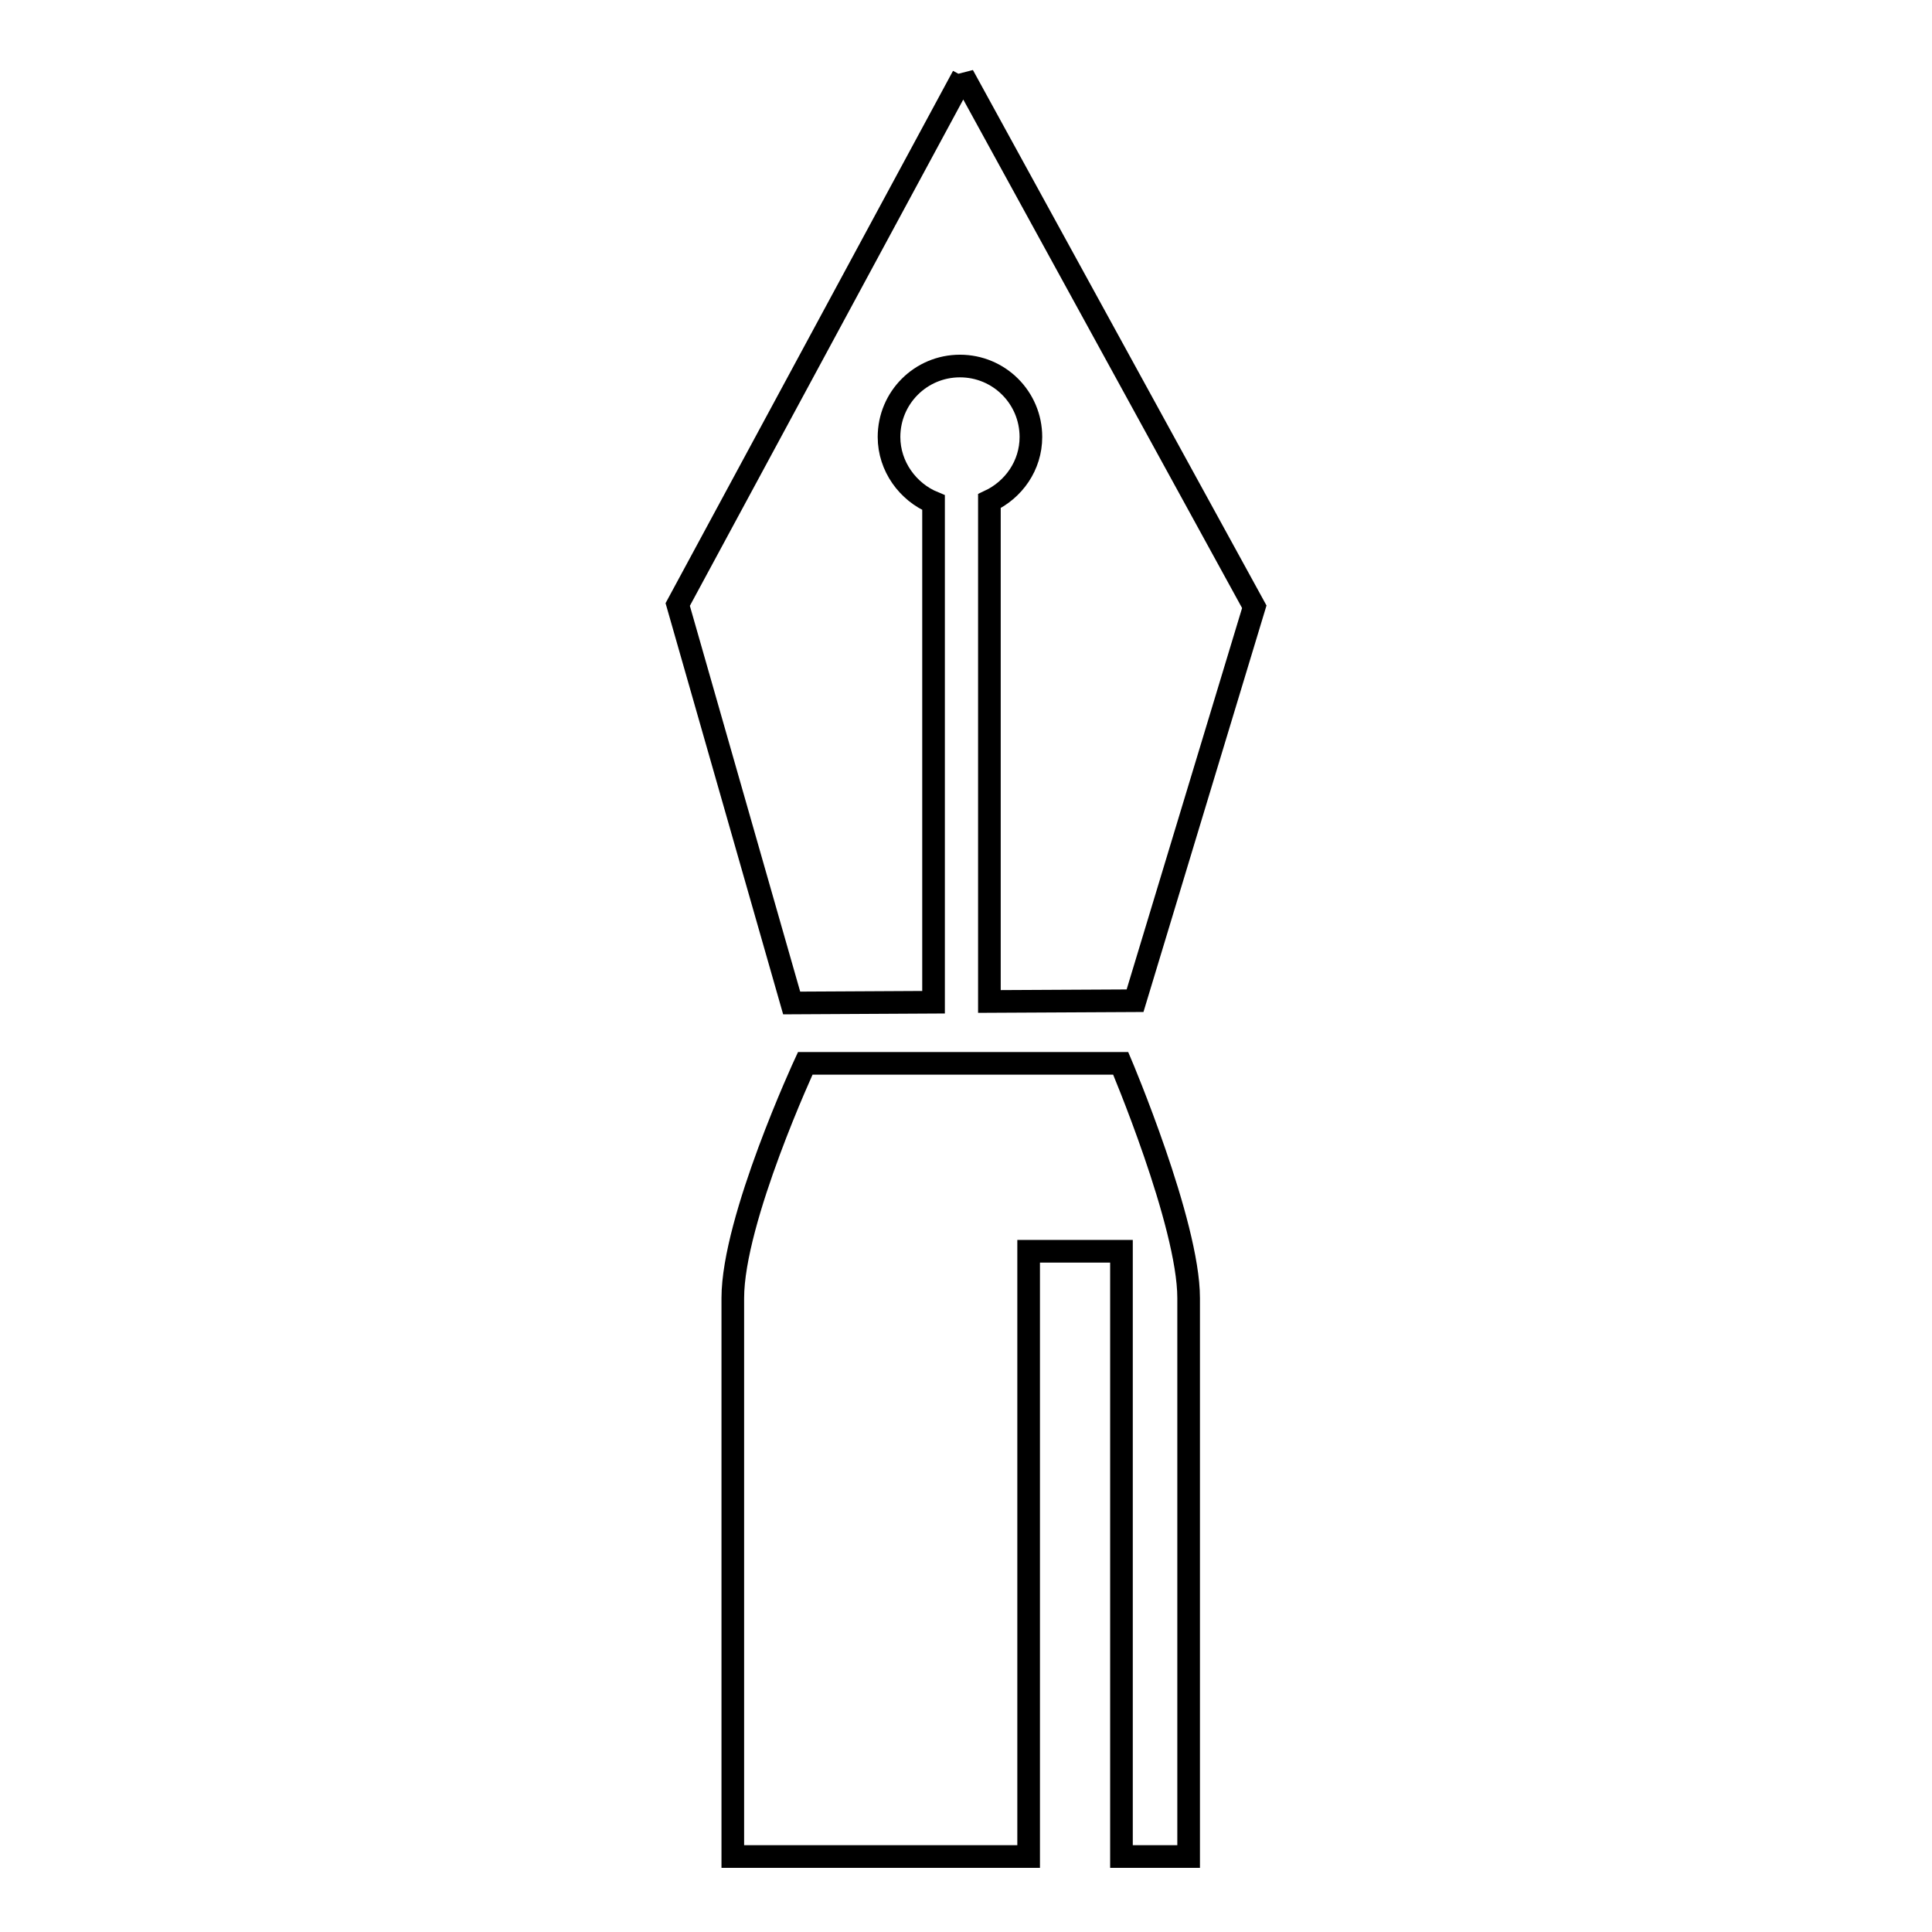 <?xml version="1.0" encoding="utf-8"?>
<!-- Svg Vector Icons : http://www.onlinewebfonts.com/icon -->
<!DOCTYPE svg PUBLIC "-//W3C//DTD SVG 1.1//EN" "http://www.w3.org/Graphics/SVG/1.1/DTD/svg11.dtd">
<svg version="1.1" xmlns="http://www.w3.org/2000/svg" xmlns:xlink="http://www.w3.org/1999/xlink" x="0px" y="0px" viewBox="0 0 256 256" enable-background="new 0 0 256 256" xml:space="preserve">
<g><g><g><path stroke-width="3" fill-opacity="0" stroke="#000000"  d="M104.9,132.9l18.8-0.1V66.6c-3.4-1.4-5.9-4.8-5.9-8.7c0-5.2,4.2-9.4,9.4-9.4c5.2,0,9.4,4.2,9.4,9.4c0,3.8-2.3,7-5.5,8.5v66.3l19.3-0.1l15.8-52.2L127.6,10v0.1L89.8,80.1L104.9,132.9z"/><path stroke-width="3" fill-opacity="0" stroke="#000000"  d="M148.5,140.9h-41.8c0,0-9.6,20.7-9.6,31.1c0,10.4,0,74,0,74h30.2l9,0v-80.2h12.3V246h8.9c0,0,0-64.1,0-74S148.5,140.9,148.5,140.9z"/><g></g><g></g><g></g><g></g><g></g><g></g><g></g><g></g><g></g><g></g><g></g><g></g><g></g><g></g><g></g></g><g></g><g></g><g></g><g></g><g></g><g></g><g></g><g></g><g></g><g></g><g></g><g></g><g></g><g></g><g></g></g></g>
</svg>